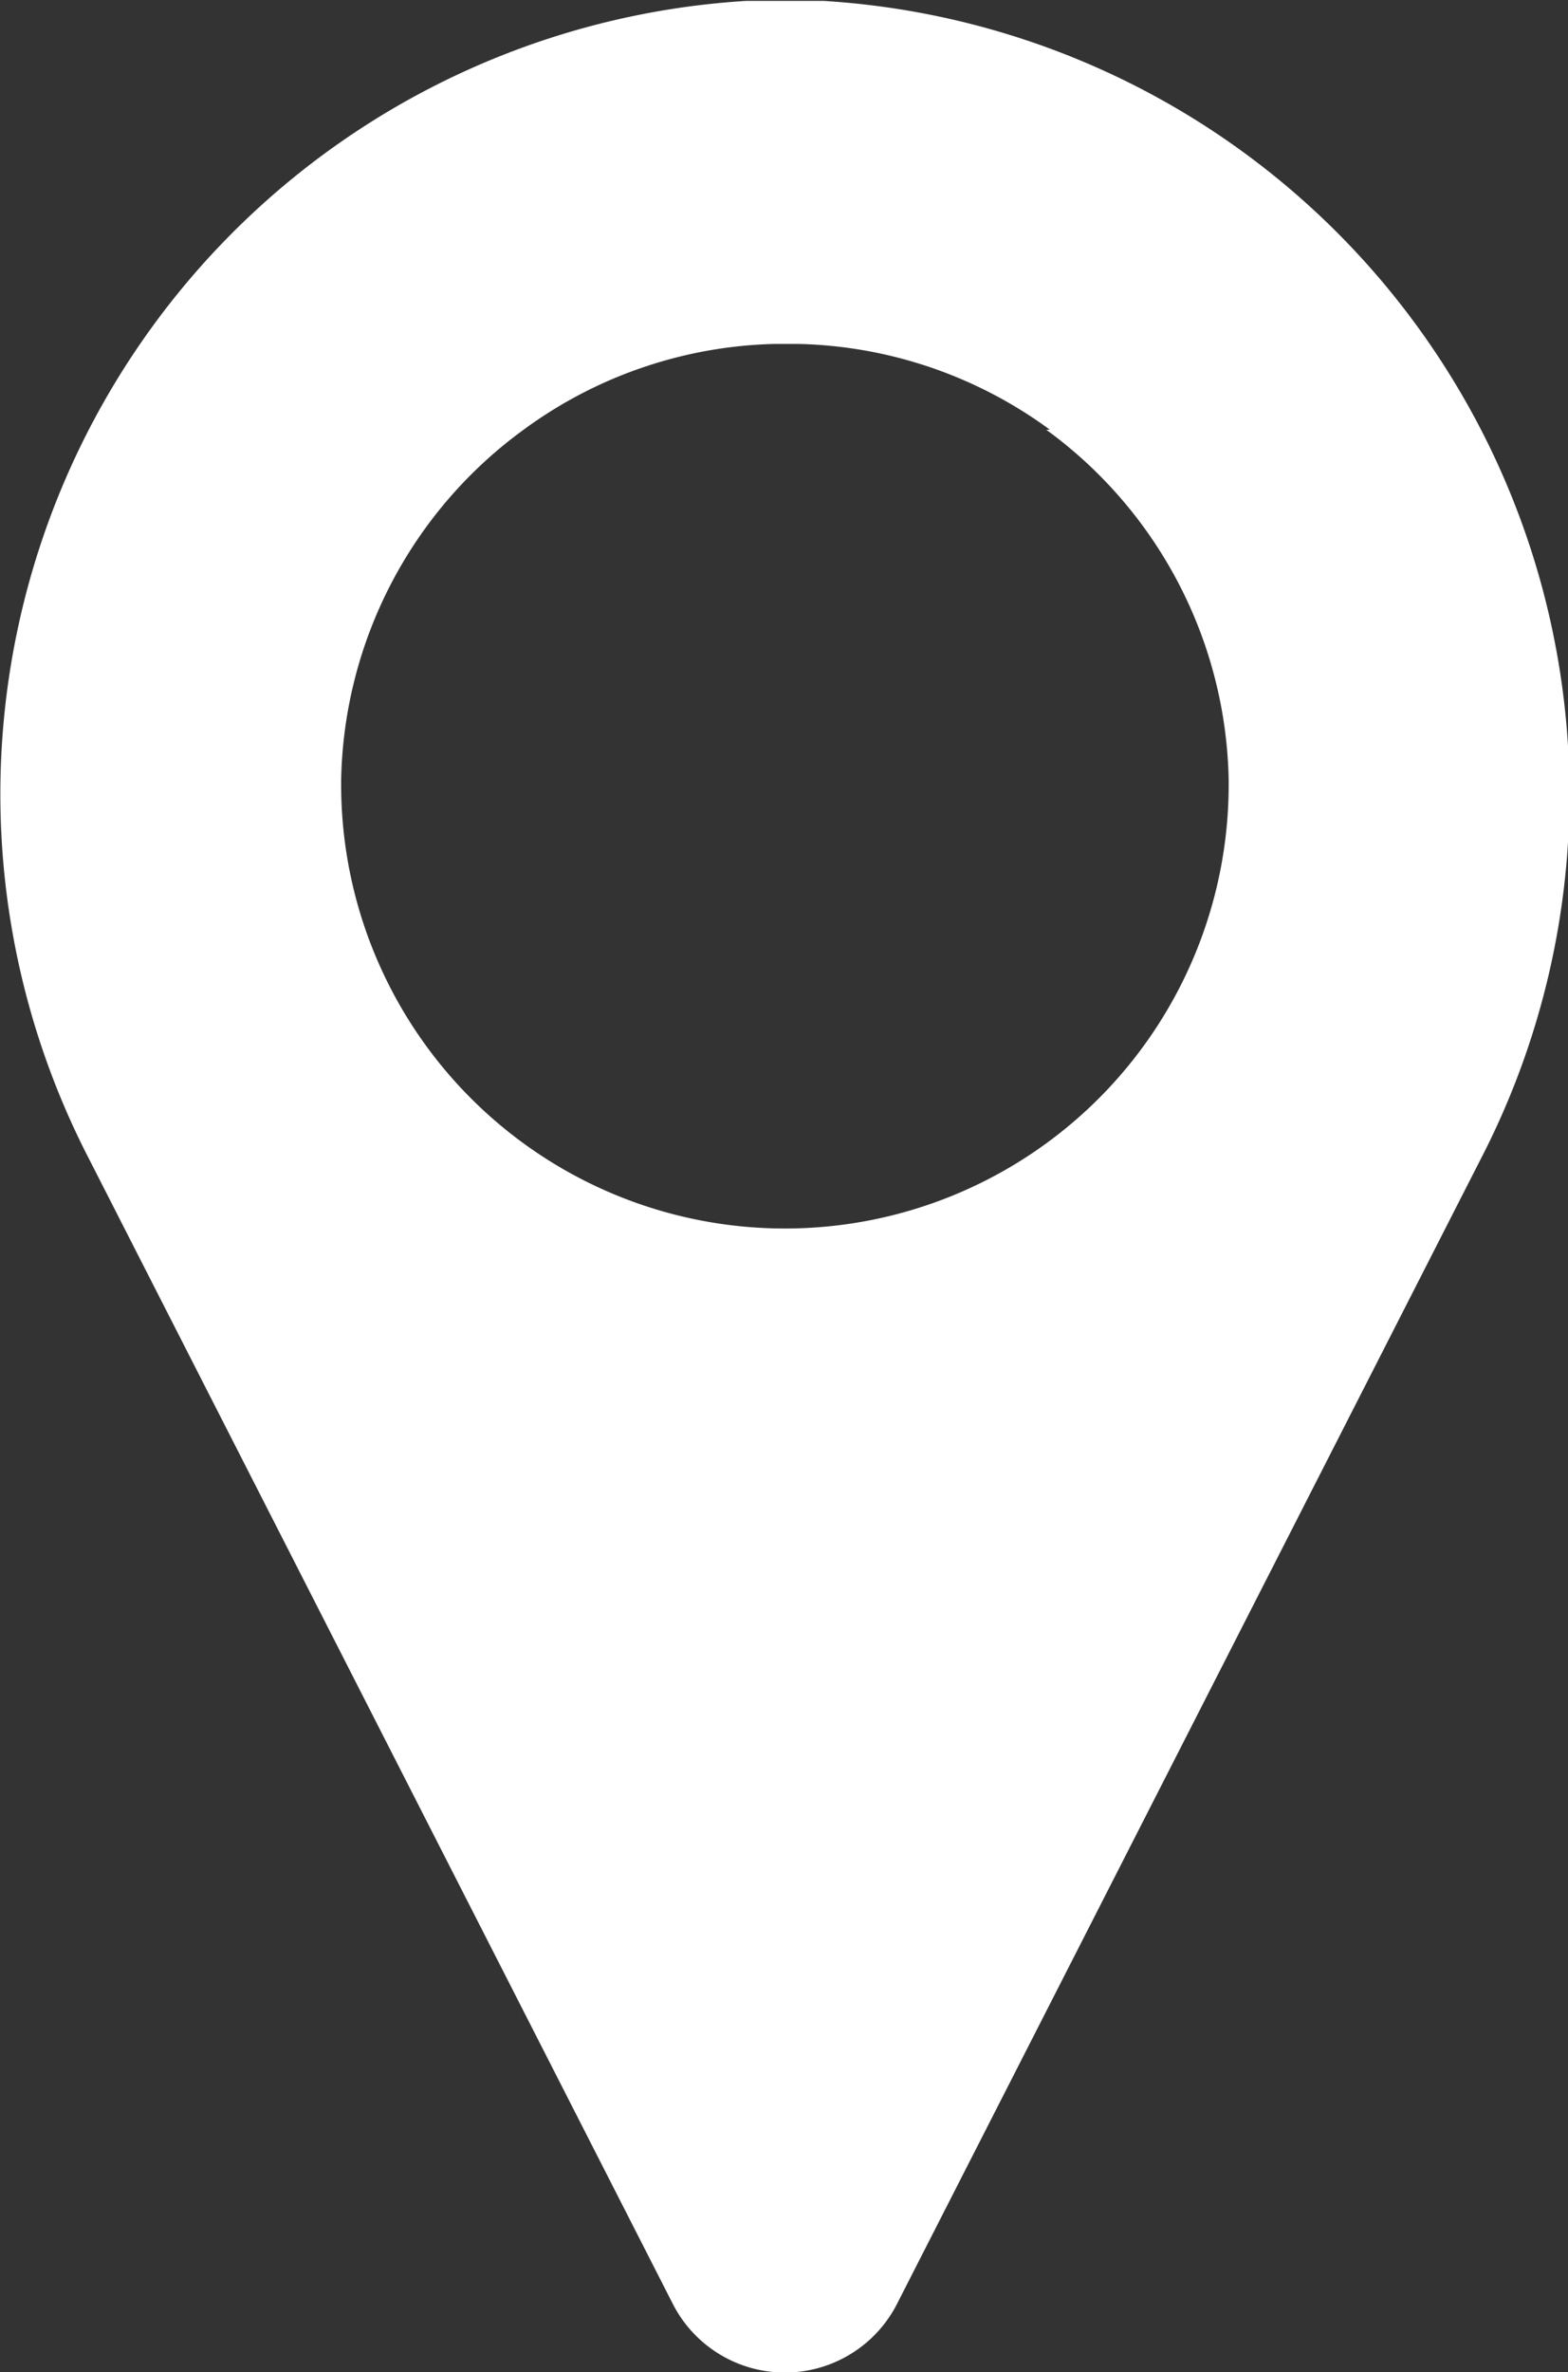 <svg id="Isolation_Mode" data-name="Isolation Mode" xmlns="http://www.w3.org/2000/svg" viewBox="0 0 17.19 26"><rect x="0" y="0" width="17.19" height="26" fill="#333333" stroke="none"/><defs><style>.cls-1{fill:#fff;}</style></defs><title>foot-icon1</title><path class="cls-1" d="M354.94,1689.73l-6.39,12.53a1.38,1.38,0,0,1-2.47,0l-6.39-12.53a8.71,8.71,0,0,1,7.2-12.7h.85a8.71,8.71,0,0,1,7.2,12.7m-4.72-8,0,0a4.84,4.84,0,0,0-2.74-.94h-.29a4.84,4.84,0,0,0-2.74.94l0,0a4.86,4.86,0,0,0-2,3.84v.05a4.86,4.86,0,1,0,9.73,0v-.05a4.86,4.86,0,0,0-2-3.84" transform="translate(-338.71 -1677.02)"/></svg>